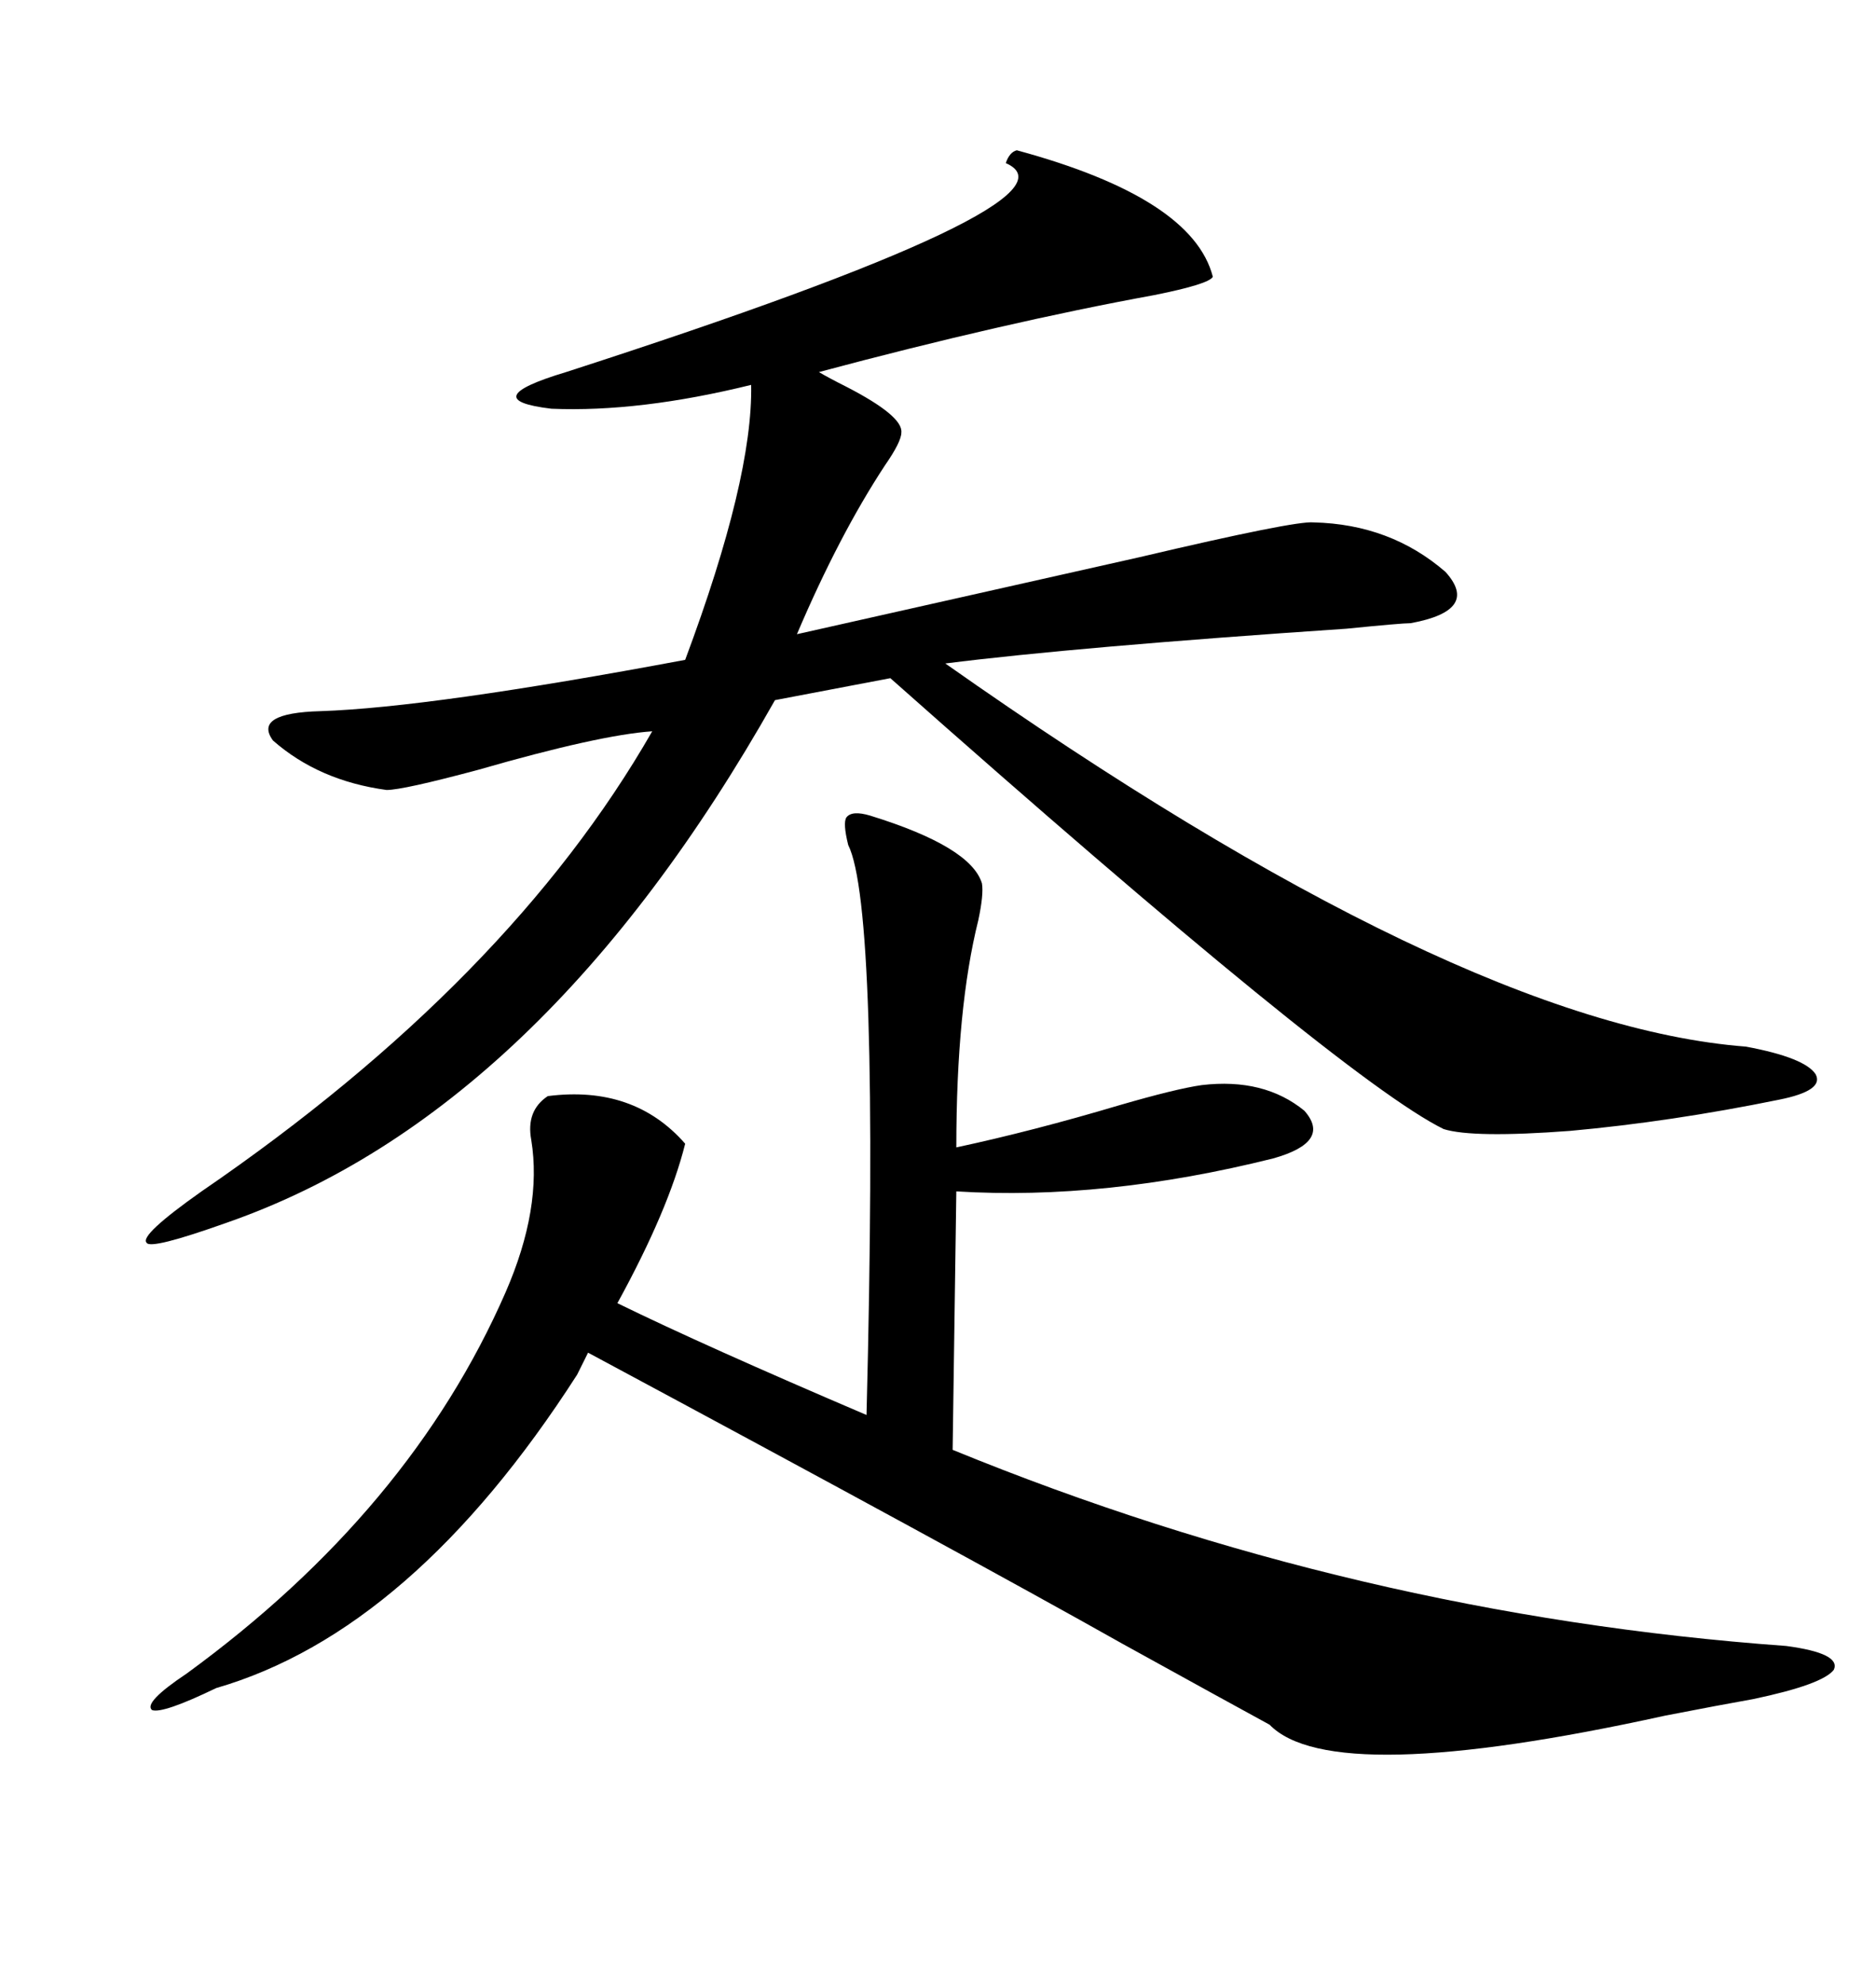<svg xmlns="http://www.w3.org/2000/svg" xmlns:xlink="http://www.w3.org/1999/xlink" width="300" height="317.285"><path d="M162.60 24.02L162.60 24.02Q190.72 31.64 193.95 44.24L193.95 44.24Q193.36 45.41 184.57 47.17L184.57 47.17Q160.55 51.56 130.96 59.47L130.96 59.47Q132.42 60.35 135.35 61.82L135.35 61.82Q144.43 66.50 144.14 69.14L144.14 69.14Q144.14 70.61 141.50 74.41L141.50 74.41Q134.18 85.55 127.44 101.37L127.44 101.37Q153.52 95.51 182.23 89.06L182.23 89.06Q207.13 83.20 210.06 83.50L210.06 83.50Q222.36 83.79 231.15 91.41L231.15 91.41Q236.72 97.56 225.59 99.61L225.59 99.61Q224.12 99.61 215.33 100.49L215.33 100.49Q171.97 103.42 151.17 106.05L151.17 106.05Q233.20 163.77 279.20 167.29L279.20 167.29Q288.57 169.04 290.33 171.68L290.33 171.68Q291.80 174.32 284.47 175.78L284.47 175.78Q267.19 179.30 251.07 180.76L251.07 180.76Q235.55 181.93 230.86 180.47L230.86 180.47Q214.75 172.56 142.38 108.40L142.38 108.40L123.93 111.91Q86.72 177.83 36.33 195.41L36.33 195.41Q24.02 199.80 23.44 198.63L23.44 198.63Q22.27 197.46 32.23 190.43L32.23 190.43Q81.45 156.74 104.30 116.89L104.30 116.89Q95.80 117.48 76.46 123.05L76.46 123.05Q64.45 126.27 61.82 126.27L61.82 126.27Q50.98 124.80 43.65 118.36L43.65 118.36Q40.43 113.96 51.27 113.67L51.27 113.67Q68.85 113.09 109.57 105.47L109.57 105.47Q120.41 76.46 120.12 61.52L120.12 61.52Q102.25 65.92 88.18 65.33L88.18 65.33Q75.88 63.87 90.53 59.47L90.53 59.47Q174.90 32.23 160.84 26.07L160.84 26.07Q161.43 24.32 162.60 24.02ZM87.60 175.20L87.60 175.20Q101.37 173.44 109.57 182.81L109.57 182.81Q106.93 193.36 98.73 208.30L98.73 208.30Q112.50 215.04 138.57 226.17L138.57 226.17Q140.63 145.02 135.64 135.06L135.64 135.06Q134.77 131.54 135.35 130.66L135.35 130.66Q136.23 129.49 139.16 130.37L139.16 130.37Q155.27 135.35 157.03 141.21L157.03 141.21Q157.32 142.97 156.45 147.07L156.45 147.07Q152.93 161.13 152.93 183.40L152.93 183.40Q165.23 180.76 179.00 176.66L179.00 176.66Q188.09 174.02 192.19 173.44L192.19 173.44Q202.15 172.27 208.59 177.54L208.59 177.54Q212.99 182.52 203.61 185.16L203.61 185.16Q176.66 191.89 152.93 190.43L152.93 190.43L152.34 231.74Q216.80 258.11 285.64 263.09L285.64 263.09Q294.43 264.26 293.26 266.89L293.26 266.89Q291.50 269.24 280.37 271.58L280.37 271.58Q275.39 272.46 266.31 274.22L266.31 274.22Q212.99 285.94 203.03 275.68L203.03 275.68Q196.58 272.17 179.59 262.79L179.59 262.79Q154.10 248.44 94.04 216.21L94.04 216.21L92.29 219.73Q65.92 260.74 34.57 269.82L34.57 269.82Q26.07 273.93 24.32 273.34L24.32 273.34Q22.85 272.17 29.88 267.48L29.88 267.48Q65.63 241.41 80.86 206.54L80.86 206.54Q86.72 193.07 84.96 182.23L84.96 182.23Q84.08 177.54 87.60 175.20Z"/></svg>